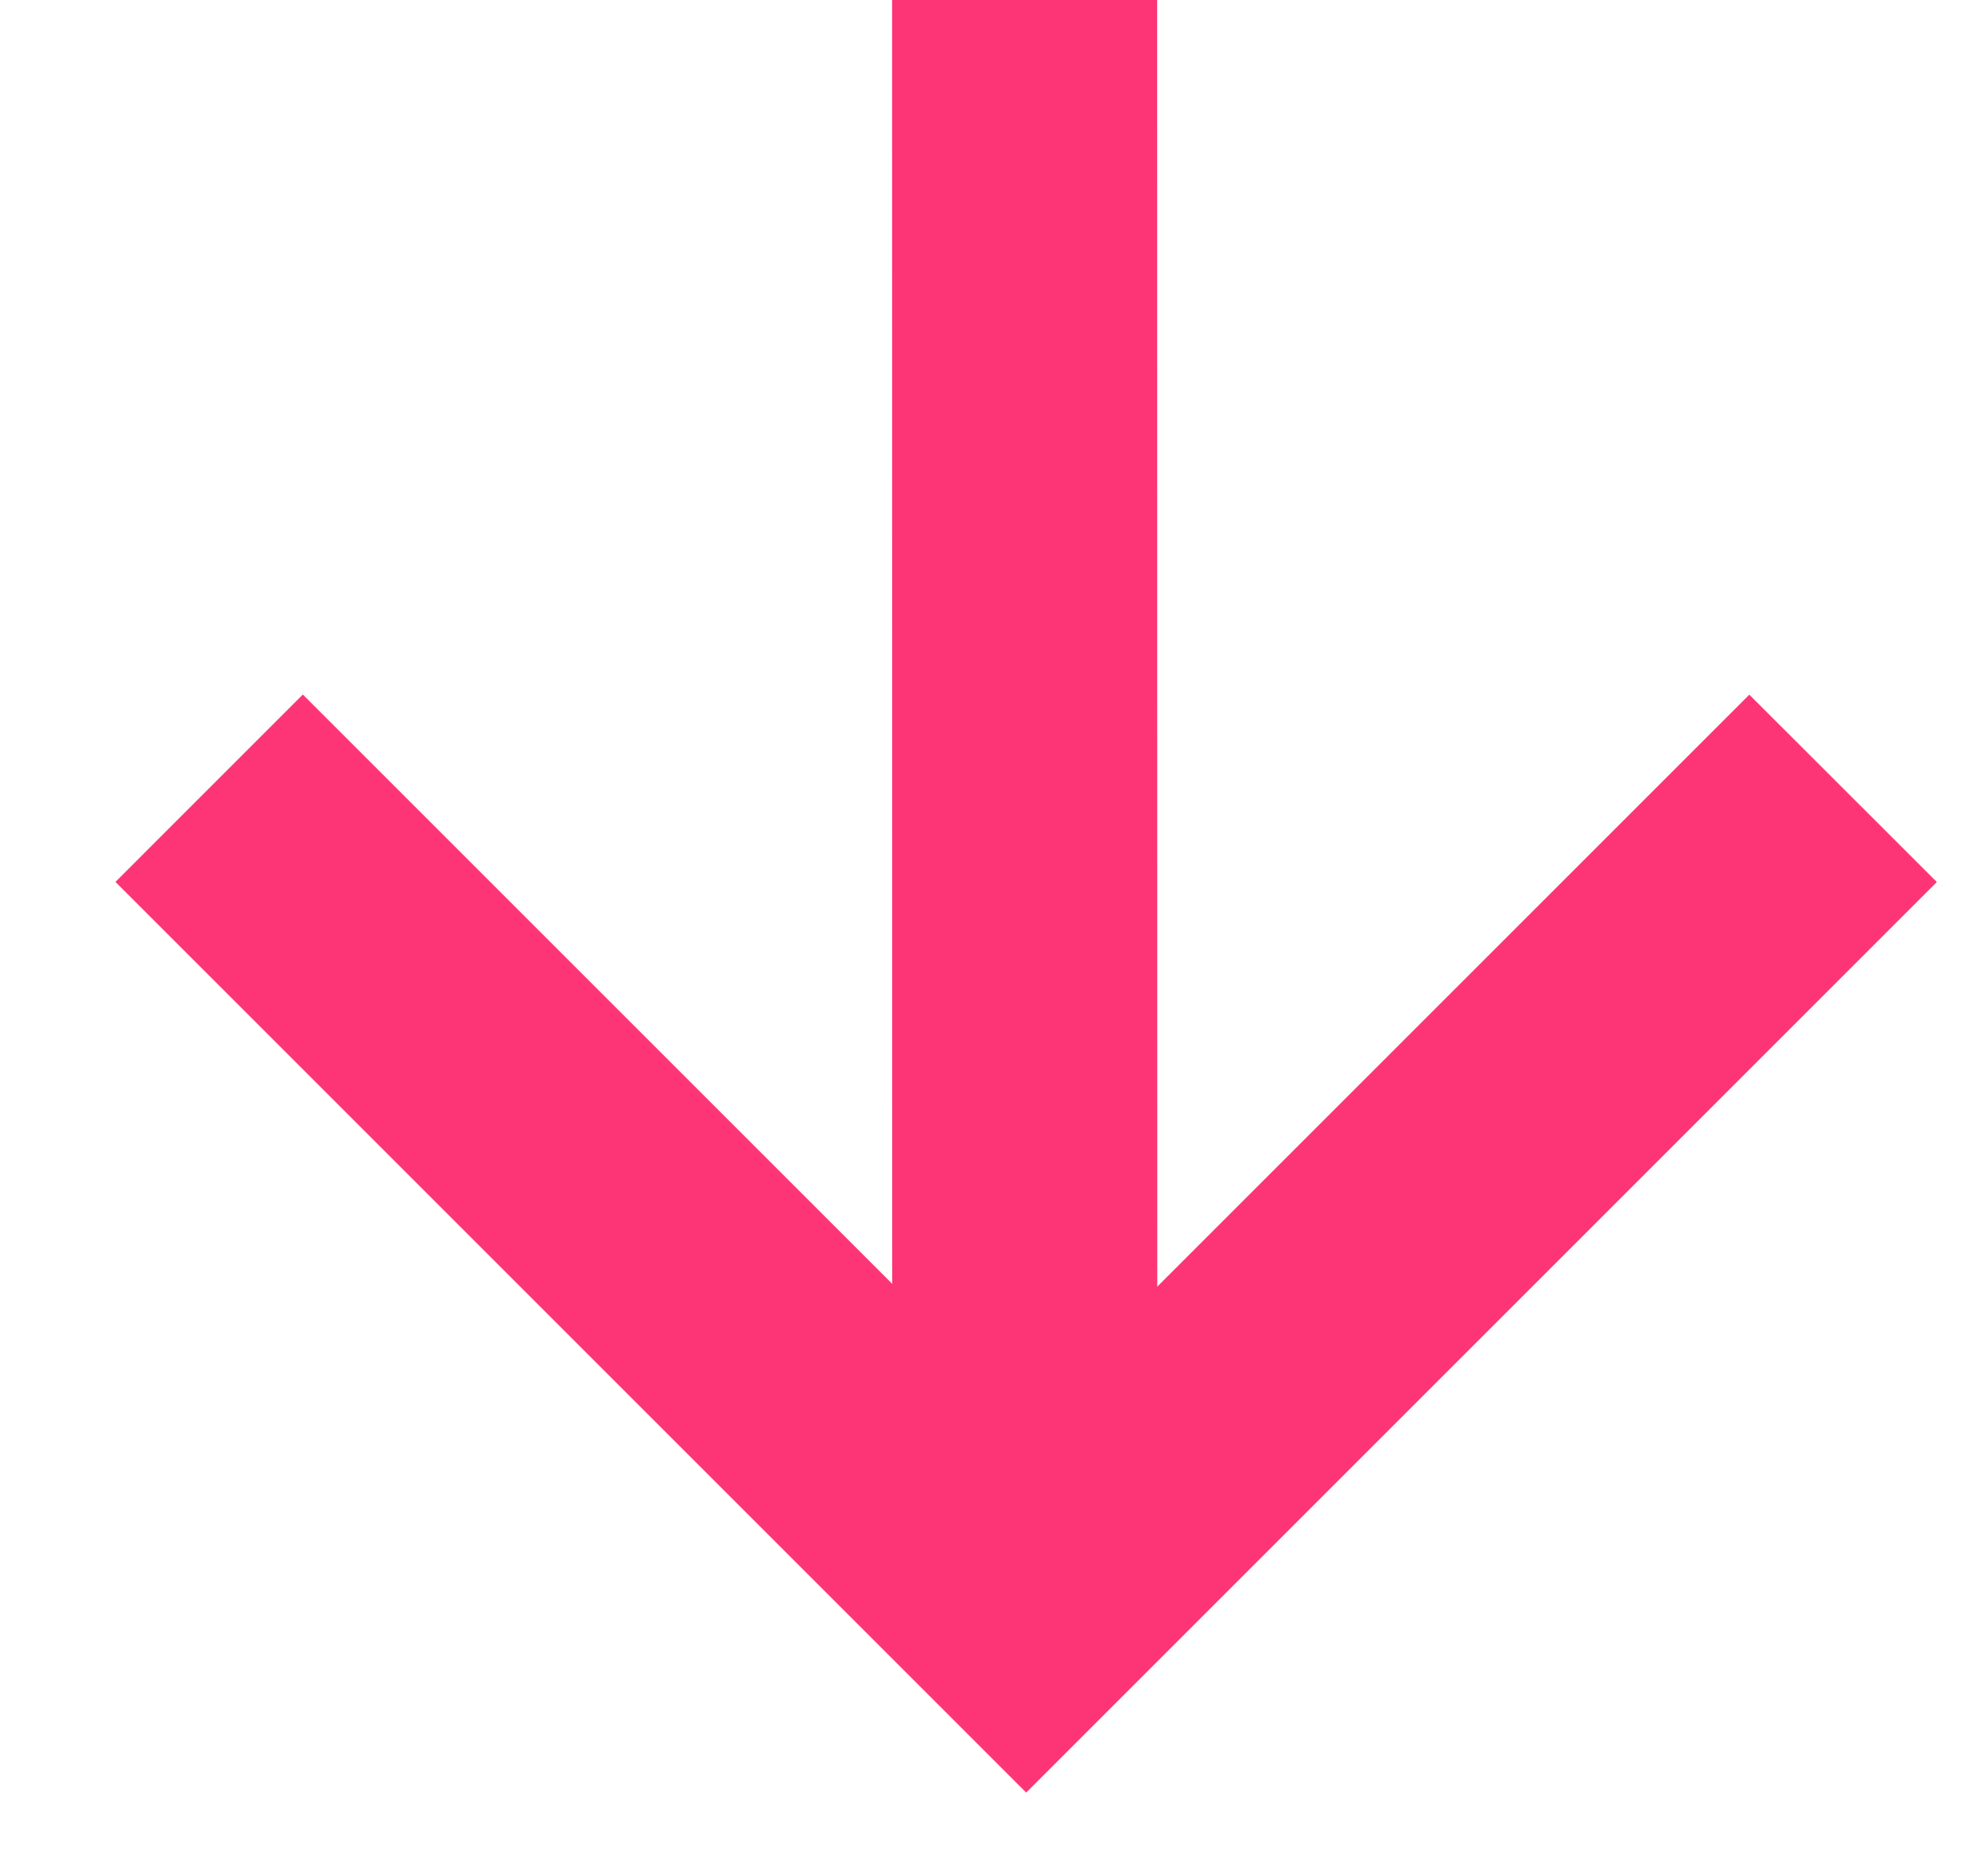 <svg width="15" height="14" viewBox="0 0 15 14" fill="none" xmlns="http://www.w3.org/2000/svg">
<path d="M8.732 9.709L13.199 5.242L14.614 6.656L7.743 13.527L0.871 6.655L2.285 5.241L6.732 9.688L6.731 -0L8.731 -0L8.732 9.709Z" fill="#FD3576"/>
</svg>
